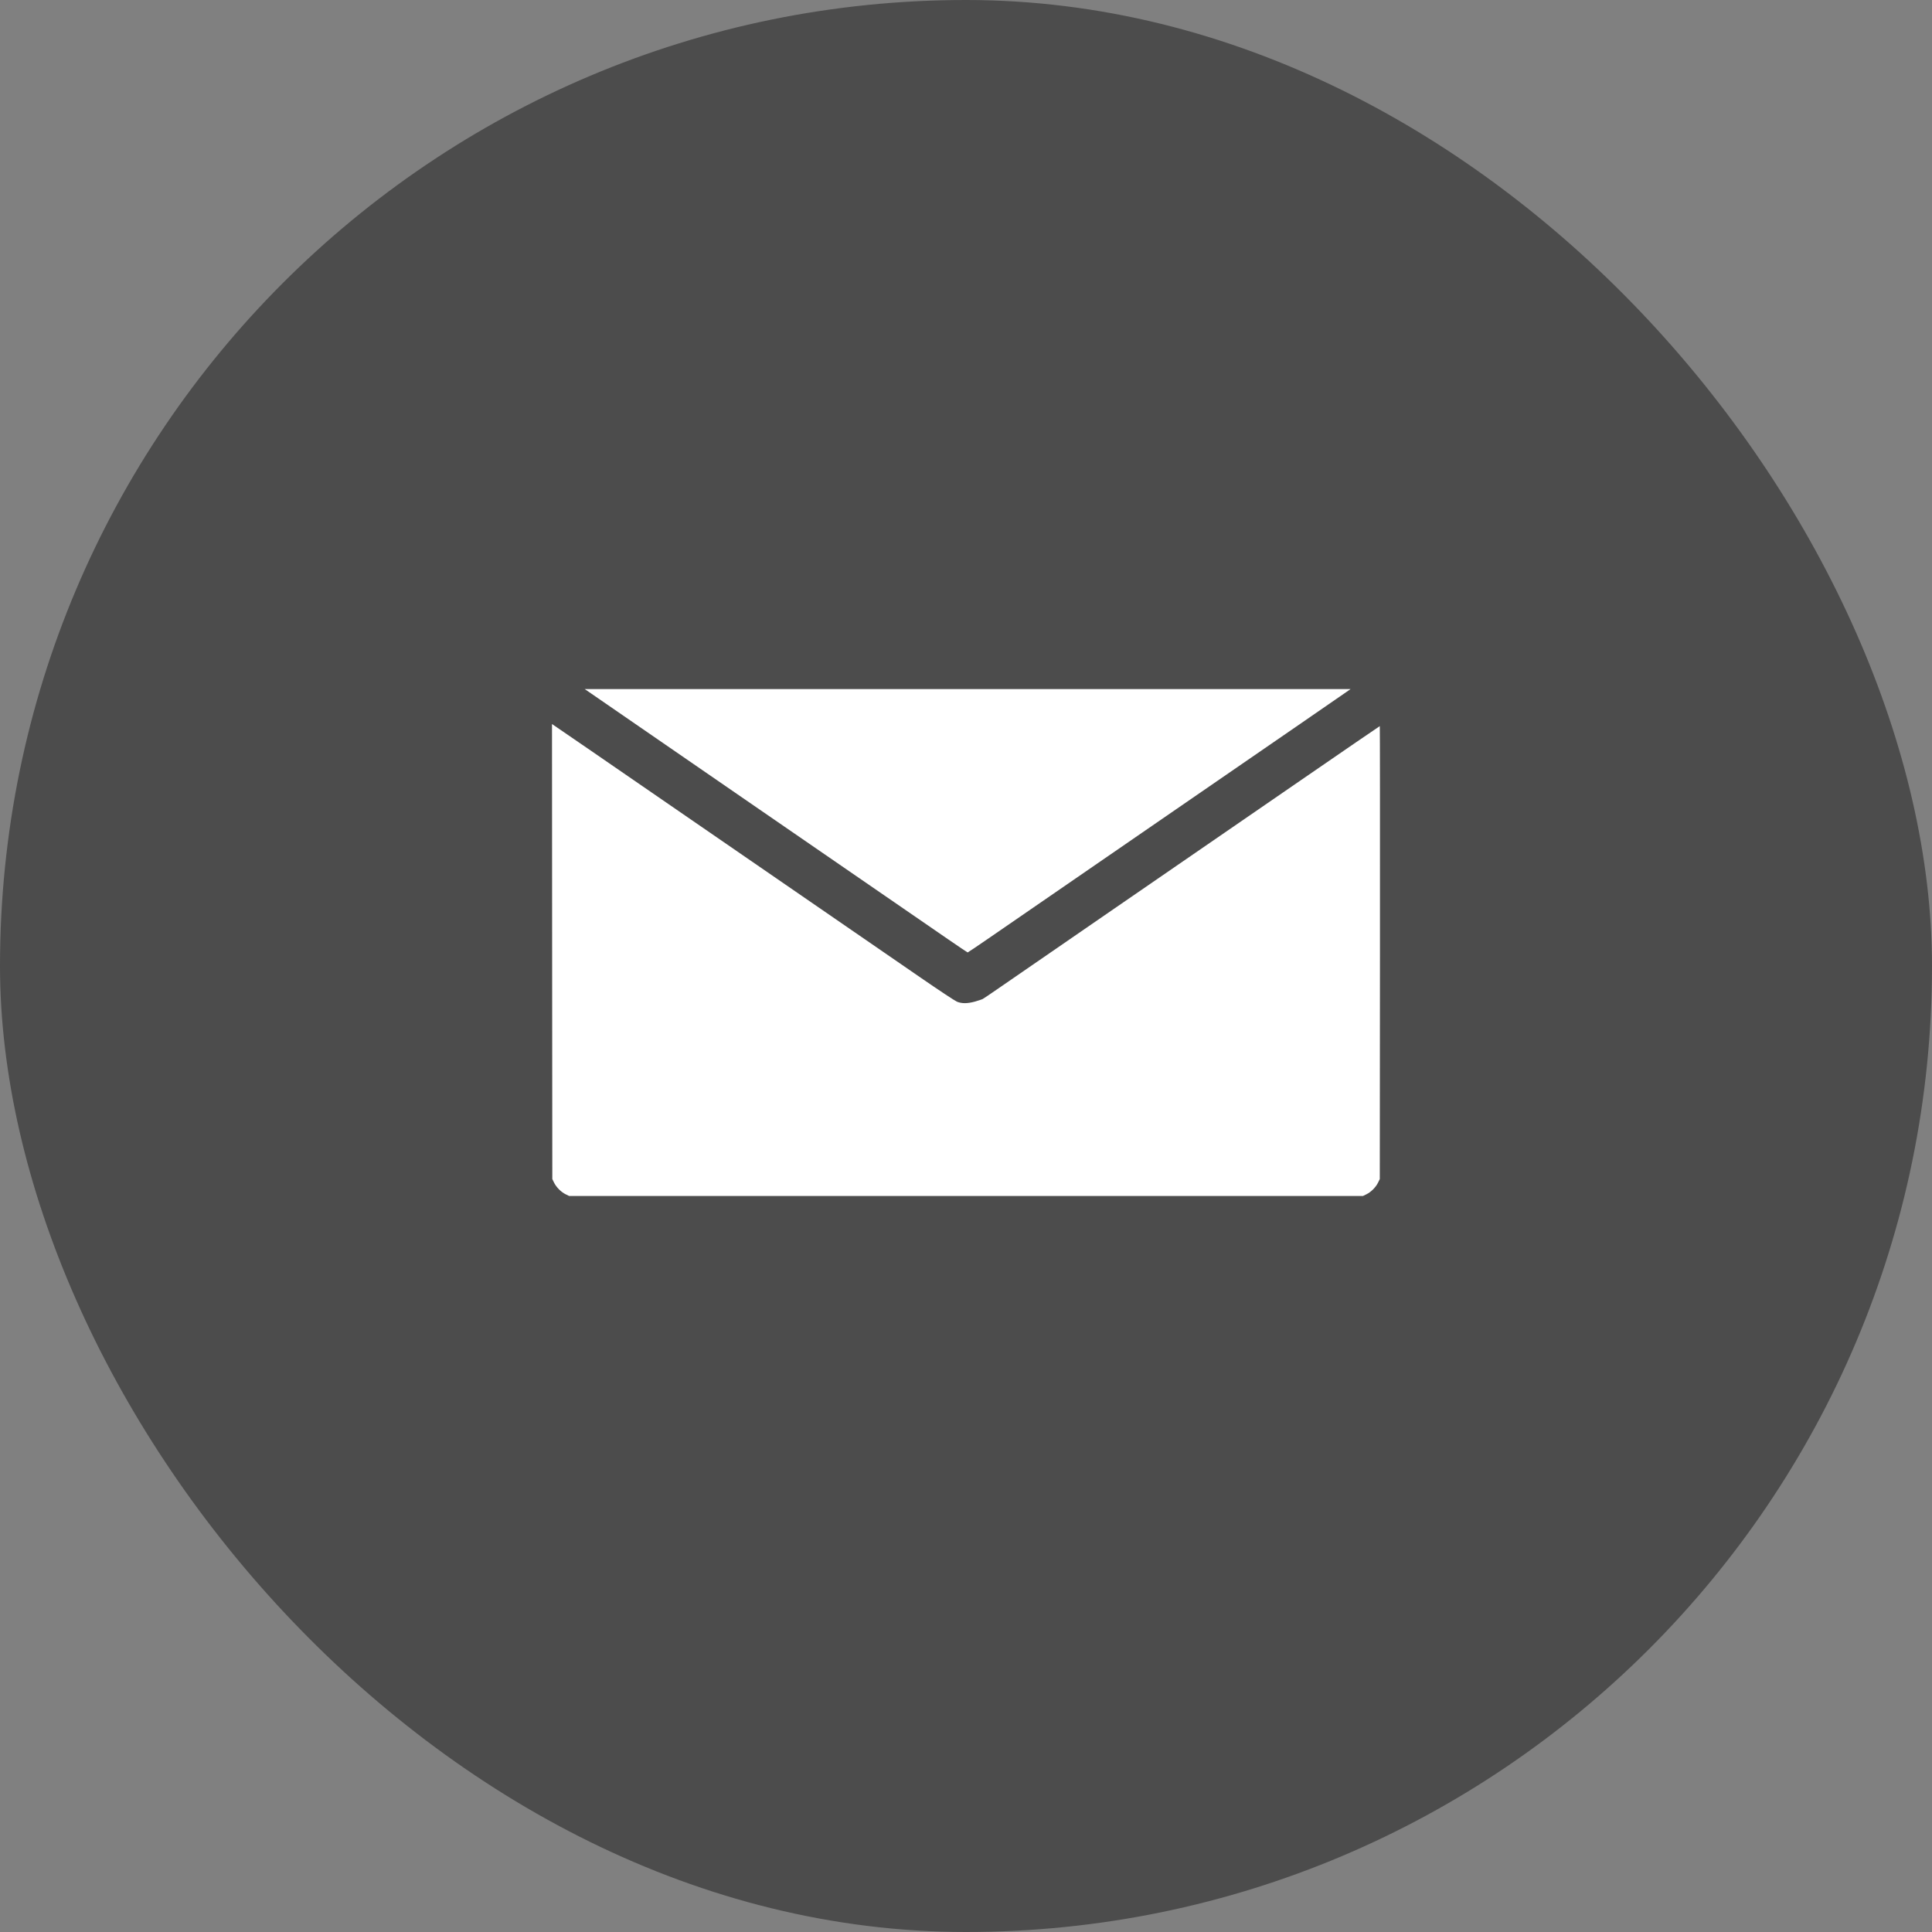<svg width="56" height="56" viewBox="0 0 56 56" fill="none" xmlns="http://www.w3.org/2000/svg">
<rect x="0" y="0" width="56" height="56" fill="#808080" stroke="none"/>
<rect width="56" height="56" rx="28" fill="#4C4C4C"/>
<path d="M17.079 20.063C17.151 20.114 19.395 21.66 22.066 23.498C24.738 25.335 27.172 27.013 27.479 27.224C27.785 27.433 28.04 27.607 28.047 27.607C28.055 27.607 28.312 27.435 28.618 27.224C28.923 27.013 31.384 25.32 34.086 23.46C36.788 21.601 39.033 20.056 39.072 20.026L39.147 19.973H28.047H16.948L17.079 20.063Z" fill="white"/>
<path d="M16.004 27.581L16.009 34.176L16.06 34.28C16.126 34.414 16.261 34.55 16.394 34.616L16.497 34.666H28.002H39.506L39.609 34.616C39.742 34.55 39.877 34.414 39.943 34.28L39.994 34.176L39.999 27.611C40.001 24.001 39.999 21.047 39.994 21.047C39.988 21.047 38.964 21.749 37.719 22.606C36.474 23.462 34.064 25.123 32.361 26.293C30.661 27.466 29.099 28.54 28.892 28.682C28.686 28.825 28.5 28.949 28.48 28.959C28.459 28.97 28.363 29 28.268 29.029C28.045 29.091 27.881 29.093 27.737 29.034C27.679 29.01 27.206 28.697 26.687 28.339C26.168 27.982 24.041 26.518 21.963 25.087C16.662 21.438 16.111 21.059 16.051 21.021L16 20.987L16.004 27.581Z" fill="white"/>
</svg>
